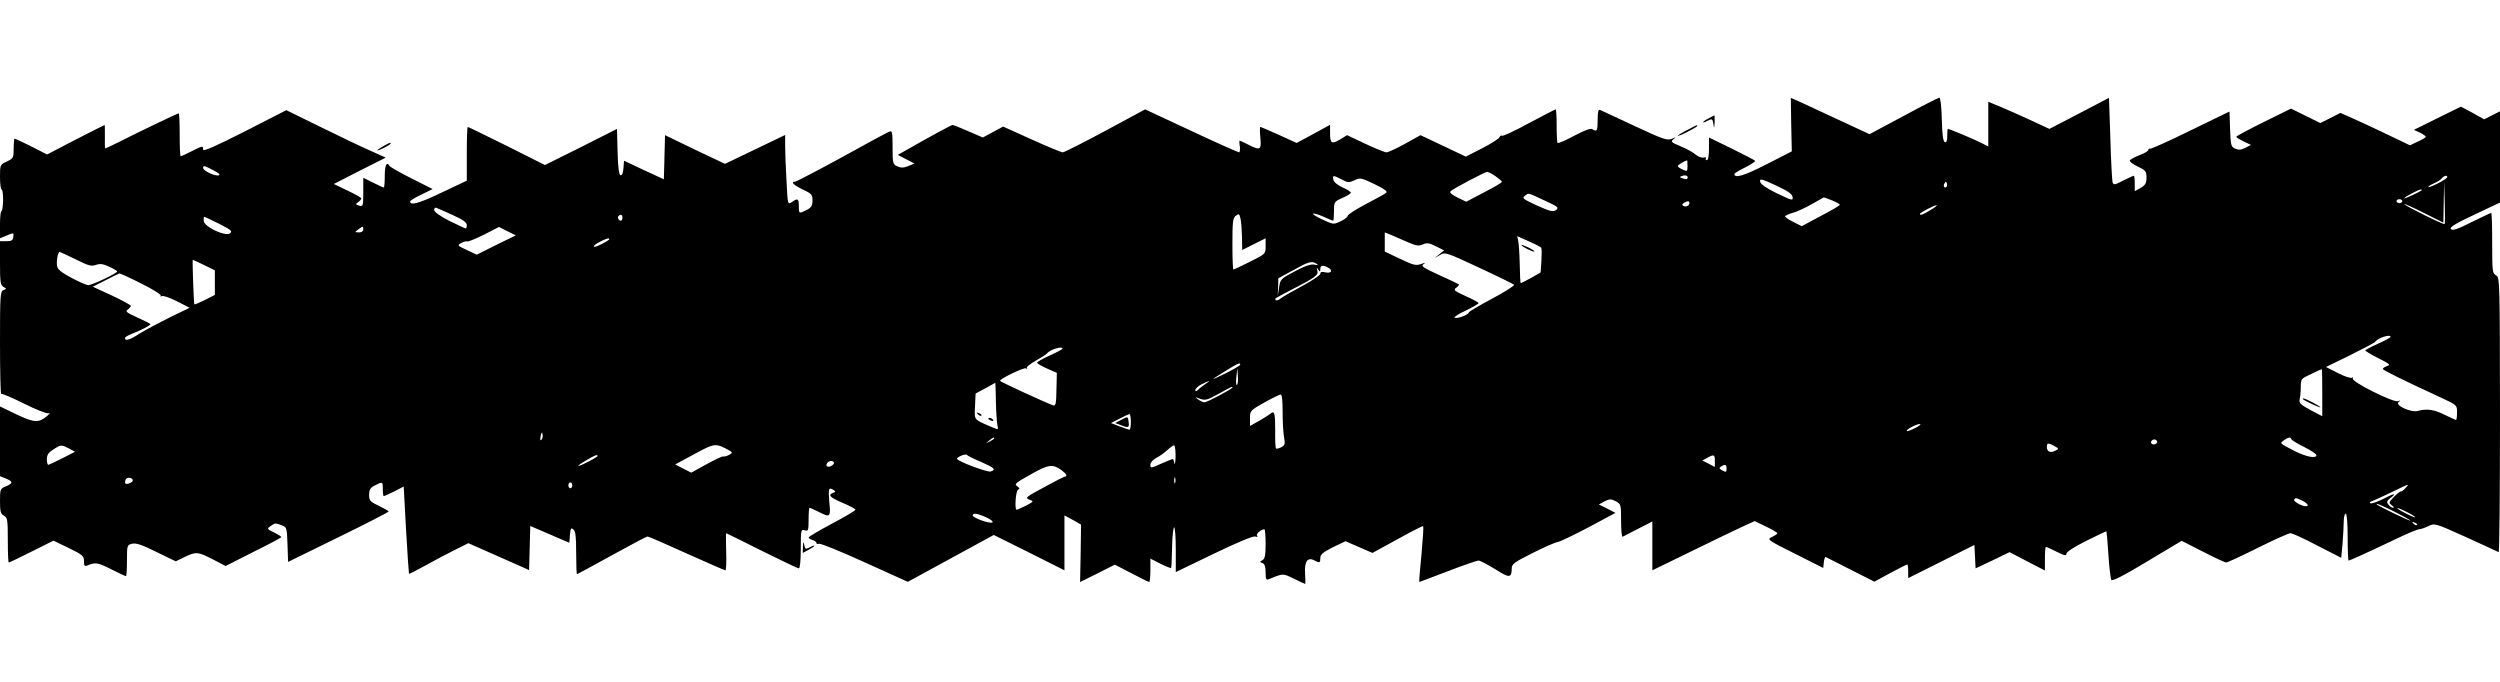  <svg version="1.0" xmlns="http://www.w3.org/2000/svg"
 width="1280pt" height="349pt" viewBox="0 0 1280 349"
 preserveAspectRatio="xMidYMid meet"><g transform="translate(0,349) scale(0.1,-0.1)"
fill="#000000" stroke="none">
<path d="M9171 2852 l3 -137 -129 -66 c-113 -58 -165 -74 -165 -50 0 4 25 19
56 34 31 16 53 31 50 34 -4 4 -58 32 -121 63 l-115 56 0 -58 c0 -34 -4 -58
-11 -58 -5 0 -8 4 -5 9 4 5 -2 7 -12 4 -10 -2 -28 5 -41 16 -12 11 -47 30 -76
42 -49 20 -52 24 -37 36 15 12 14 12 -9 2 -23 -9 -45 -2 -190 66 -90 42 -170
79 -176 82 -10 4 -13 -10 -13 -51 0 -56 -4 -63 -28 -47 -9 5 -41 -7 -92 -34
-44 -24 -82 -40 -85 -37 -3 3 -5 43 -5 89 0 46 -2 83 -5 83 -3 0 -64 -32 -136
-70 -71 -39 -134 -68 -138 -65 -5 3 -11 -1 -14 -8 -2 -7 -42 -32 -88 -56 l-84
-43 -116 55 -116 55 -79 -44 c-44 -24 -86 -44 -95 -44 -9 0 -58 20 -109 44
l-93 44 -31 -19 c-47 -29 -56 -25 -56 27 l0 45 -86 -47 -85 -46 -90 41 c-49
22 -93 41 -96 41 -3 0 -3 -25 0 -55 6 -64 0 -67 -63 -35 -22 11 -41 20 -43 20
-2 0 -2 -13 1 -30 2 -16 0 -30 -4 -30 -5 0 -115 49 -245 110 l-236 110 -204
-110 c-112 -60 -210 -110 -218 -110 -7 0 -79 30 -159 66 l-146 66 -52 -28 -52
-28 -74 32 c-40 18 -76 32 -81 32 -6 0 -108 -55 -236 -128 l-44 -25 42 -22 43
-22 -31 -13 c-24 -10 -38 -10 -56 -2 -24 11 -25 16 -25 98 0 78 -2 86 -17 80
-10 -4 -120 -63 -244 -132 -125 -68 -232 -124 -238 -124 -25 0 -8 -18 39 -40
45 -21 50 -27 50 -56 0 -27 -6 -37 -30 -49 -39 -20 -40 -20 -40 20 0 39 -6 42
-36 20 -21 -14 -21 -13 -27 107 -4 67 -7 147 -7 179 l0 58 -154 -74 -154 -74
-154 73 -153 74 -3 -113 -3 -113 -102 47 -102 48 -3 -39 c-2 -25 -8 -38 -15
-35 -8 2 -13 41 -15 120 l-3 117 -184 -93 -185 -92 -195 98 c-107 53 -197 97
-200 97 -3 0 -5 -62 -5 -137 l0 -138 -131 -62 c-115 -55 -159 -67 -159 -44 0
4 26 20 58 35 l57 28 -107 54 c-58 29 -109 58 -113 64 -15 25 -25 5 -25 -50 0
-33 -2 -60 -5 -60 -3 0 -28 11 -55 25 l-50 25 0 -74 c0 -71 -1 -74 -21 -69
-20 6 -20 7 -5 18 9 7 16 15 16 19 0 4 -32 22 -70 40 l-71 34 133 68 133 67
-80 36 c-44 19 -158 74 -254 121 l-175 86 -213 -109 c-154 -78 -213 -104 -213
-93 0 21 -2 20 -60 -9 -27 -14 -52 -25 -55 -25 -3 0 -5 50 -5 110 0 61 -2 110
-5 110 -5 0 -206 -96 -316 -152 -31 -15 -58 -28 -60 -28 -2 0 -3 27 -2 60 0
33 0 60 -1 60 -2 0 -69 -34 -149 -75 l-146 -76 -80 41 c-44 22 -83 40 -86 40
-3 0 -5 -23 -5 -50 0 -48 -2 -51 -35 -67 -35 -16 -35 -18 -35 -80 0 -35 4 -63
8 -63 5 0 8 -25 8 -55 -1 -30 -4 -55 -8 -55 -5 0 -8 -32 -8 -70 l0 -70 36 15
c35 14 35 14 32 -8 -2 -18 -9 -22 -36 -22 l-32 0 0 -112 c0 -96 2 -113 18
-122 16 -9 16 -10 0 -16 -17 -7 -18 -29 -18 -273 0 -146 3 -263 6 -259 4 3 56
-19 116 -49 62 -31 117 -53 127 -50 9 4 6 -2 -8 -14 -43 -36 -65 -35 -156 8
l-85 41 0 -178 0 -179 30 -12 c38 -16 38 -24 0 -40 -29 -12 -30 -15 -30 -76 0
-53 3 -65 20 -74 18 -10 20 -21 20 -125 0 -63 2 -115 5 -115 3 0 56 25 117 56
l112 56 78 -38 c71 -34 78 -41 78 -67 0 -24 3 -28 18 -22 40 17 53 15 120 -19
40 -20 74 -36 77 -36 3 0 5 36 5 80 0 78 1 80 26 86 20 5 51 -5 125 -42 l99
-48 45 22 c59 28 67 28 145 -12 l65 -34 142 72 c79 39 143 73 143 76 0 4 -17
14 -37 24 -36 17 -37 19 -18 32 22 17 26 17 59 4 24 -9 25 -13 28 -98 l3 -89
257 126 c142 69 257 129 258 132 0 3 -23 16 -50 29 -45 21 -50 27 -50 56 0 27
6 37 30 49 39 20 40 20 40 -20 0 -19 2 -35 5 -35 3 0 27 11 54 24 l48 25 12
-222 c7 -122 14 -223 15 -225 2 -1 39 18 83 42 45 25 112 61 151 80 l70 35
113 -50 c63 -28 133 -59 156 -69 l42 -19 3 113 3 113 100 -43 100 -43 3 40 c3
34 6 39 18 28 11 -9 14 -38 14 -120 0 -60 2 -109 4 -109 2 0 81 43 177 96 96
53 179 97 184 97 6 0 96 -39 201 -87 105 -47 194 -86 198 -86 4 0 6 43 4 95
-1 52 -2 95 0 95 1 0 83 -40 182 -90 99 -49 184 -90 190 -90 6 0 10 40 10 101
0 96 1 100 20 94 18 -6 20 -2 20 54 0 34 2 61 5 61 3 0 23 -9 45 -20 61 -31
64 -29 56 50 -6 70 -3 77 22 61 11 -7 11 -9 -2 -14 -29 -11 -17 -24 49 -52 36
-15 65 -31 65 -35 0 -4 -54 -36 -120 -71 -66 -35 -120 -67 -120 -71 0 -4 9
-10 20 -13 11 -3 20 -10 20 -15 0 -5 6 -7 13 -4 8 3 113 -40 234 -95 l221
-100 220 120 220 120 181 -90 181 -91 0 141 0 140 43 -23 42 -24 -2 -147 -3
-147 89 44 89 45 85 -44 c47 -25 88 -45 91 -45 3 0 6 27 6 60 l0 60 51 -26
c28 -14 53 -24 55 -22 2 2 4 50 5 106 1 56 6 102 11 102 4 0 8 -51 8 -114 l0
-115 195 94 c120 58 202 92 212 88 11 -4 14 -2 9 5 -6 9 21 32 38 32 3 0 6
-34 6 -75 0 -58 -4 -76 -16 -83 -15 -8 -15 -10 0 -15 11 -4 16 -19 16 -48 0
-35 2 -40 18 -34 72 30 70 30 127 2 31 -15 56 -27 58 -27 1 0 1 24 -1 53 -4
62 13 86 47 68 28 -15 31 -14 31 12 0 18 13 29 64 55 l65 31 69 -30 69 -30
128 70 c70 39 130 70 132 67 2 -2 -2 -67 -9 -145 -8 -78 -13 -141 -11 -141 1
0 66 25 145 55 78 30 150 55 158 55 8 0 46 -20 85 -44 73 -47 85 -46 85 4 0
22 14 32 108 79 59 30 117 55 128 56 12 2 83 36 159 76 l136 73 -42 22 -43 21
29 16 c26 13 33 13 57 1 27 -14 28 -17 28 -100 0 -47 3 -84 8 -82 4 2 40 20
80 41 l72 37 0 -125 0 -125 193 94 c105 52 223 108 261 126 l70 32 58 -28 c32
-15 58 -31 58 -34 0 -4 -12 -12 -27 -19 -27 -13 -25 -15 117 -86 l145 -73 3
30 c2 16 6 28 10 26 4 -2 61 -31 128 -65 l121 -61 81 44 c45 24 84 44 87 44 3
0 5 -16 5 -35 l0 -35 170 85 169 85 3 -60 3 -60 87 41 87 42 90 -47 91 -47 0
61 c0 33 2 60 5 60 3 0 28 -11 55 -25 40 -20 50 -22 50 -10 0 9 40 35 100 65
55 27 102 50 104 50 2 0 7 -53 11 -119 4 -65 11 -124 15 -130 5 -8 64 22 183
94 l177 106 108 -55 c60 -31 114 -56 120 -56 7 0 80 34 162 75 82 41 158 75
167 75 10 0 73 -29 139 -64 l121 -62 7 74 c3 41 6 92 6 114 0 21 5 38 10 38 6
0 10 -47 10 -120 0 -66 2 -120 5 -120 6 0 99 42 233 106 62 30 119 54 127 54
8 0 29 7 48 16 33 16 33 16 193 -56 87 -40 162 -74 167 -77 4 -2 7 313 7 701
-1 689 -1 706 -20 716 -19 10 -20 22 -20 165 0 85 -2 155 -5 155 -3 0 -47 -21
-100 -47 -71 -36 -97 -45 -106 -36 -9 9 20 27 120 74 l131 62 0 234 0 233 -40
-20 -41 -21 -59 33 -60 32 -120 -59 -121 -60 31 -14 c16 -8 30 -18 30 -21 0
-4 -18 -15 -41 -25 l-40 -19 -117 56 c-64 31 -144 68 -178 83 l-61 27 -51 -26
-52 -26 -75 37 -75 37 -140 -69 c-77 -38 -140 -72 -140 -75 0 -4 17 -14 37
-24 l38 -18 -29 -15 c-22 -11 -34 -12 -52 -4 -21 9 -23 17 -26 100 l-3 90
-202 -98 c-111 -55 -204 -96 -207 -93 -3 3 -6 1 -6 -5 0 -6 -20 -18 -45 -27
-25 -10 -47 -22 -50 -27 -4 -5 14 -19 39 -31 42 -20 46 -25 46 -57 0 -29 -6
-39 -30 -53 l-30 -17 0 39 c0 22 -2 40 -5 40 -3 0 -28 -11 -55 -25 -44 -23
-49 -23 -54 -7 -2 9 -8 110 -11 224 l-7 207 -153 -80 -152 -79 -99 46 c-54 25
-125 56 -156 69 l-58 24 0 -115 0 -114 -37 19 c-35 18 -162 71 -170 71 -2 0
-3 -16 -3 -36 0 -24 -4 -34 -12 -32 -9 3 -14 38 -16 116 -1 62 -7 112 -12 112
-5 0 -88 -42 -184 -94 l-174 -93 -138 64 c-77 36 -167 78 -202 94 l-63 28 2
-137z m-531 -212 c0 -28 -1 -29 -25 -18 -14 6 -25 14 -25 18 0 5 32 25 48 29
1 1 2 -12 2 -29z m-7547 -22 c29 -15 37 -23 25 -26 -20 -4 -78 24 -78 38 0 14
5 13 53 -12z m6564 -30 c18 -13 33 -26 33 -29 0 -4 -41 -28 -92 -54 l-91 -48
-45 22 c-30 15 -42 25 -35 32 13 13 175 98 187 99 6 0 25 -10 43 -22z m980
-14 c-2 -2 -12 -1 -22 3 -18 6 -18 7 1 13 17 7 33 -5 21 -16z m-1767 -3 c31
-17 37 -17 65 -4 29 14 34 13 103 -20 51 -25 68 -37 59 -44 -6 -6 -54 -32
-104 -58 -51 -27 -93 -54 -93 -60 0 -6 -16 -19 -36 -28 -35 -17 -37 -17 -91 8
-31 14 -53 28 -50 31 3 3 27 -4 52 -15 26 -12 49 -21 51 -21 2 0 4 22 4 48 0
47 1 50 40 67 23 10 43 22 46 27 3 4 -15 17 -39 27 -27 12 -46 27 -50 40 -6
25 -2 25 43 2z m5660 12 c-1 -10 -90 -56 -96 -50 -3 2 9 10 25 17 17 7 36 18
42 26 12 15 29 19 29 7z m-3352 -102 c3 -20 -2 -18 -80 19 -57 28 -84 47 -86
60 -3 17 6 15 80 -19 62 -29 84 -44 86 -60z m788 52 c-10 -10 -19 5 -10 18 6
11 8 11 12 0 2 -7 1 -15 -2 -18z m2550 -190 c-5 -5 -206 95 -206 102 0 3 45
-17 100 -45 l100 -50 2 107 2 108 3 -109 c2 -60 2 -111 -1 -113z m-117 173
c-10 -9 -89 -46 -89 -41 0 6 72 44 84 45 5 0 7 -2 5 -4z m-4492 -52 c70 -32
76 -37 60 -49 -15 -11 -29 -8 -98 23 -70 32 -78 38 -62 49 21 16 9 19 100 -23z
m1473 0 c22 -9 40 -19 40 -23 0 -3 -44 -29 -98 -57 l-97 -52 -42 21 c-24 12
-43 24 -43 29 0 4 17 12 38 18 20 5 64 25 97 44 33 19 61 35 62 35 2 1 21 -6
43 -15z m2920 -4 c0 -5 -7 -10 -15 -10 -8 0 -15 5 -15 10 0 6 7 10 15 10 8 0
15 -4 15 -10z m-3650 -9 c0 -14 -18 -23 -31 -15 -8 4 -7 9 2 15 18 11 29 11
29 0z m1235 -36 c-39 -24 -55 -30 -55 -20 0 6 72 44 85 44 6 0 -8 -11 -30 -24z
m-7567 -26 c51 -23 72 -38 72 -51 0 -10 -2 -18 -5 -18 -3 0 -41 18 -84 39 -49
25 -78 46 -78 56 0 9 5 14 11 11 6 -2 44 -19 84 -37z m4041 -112 l1 -67 60 30
60 30 0 -40 c0 -40 0 -40 -80 -80 -44 -22 -82 -40 -85 -40 -3 0 -5 59 -5 131
0 114 2 134 18 145 15 11 18 9 23 -14 4 -15 7 -57 8 -95z m-3172 98 c0 -8 -4
-15 -8 -15 -11 0 -20 16 -12 24 11 11 20 7 20 -9z m-2065 -31 c63 -32 70 -38
55 -49 -24 -17 -132 34 -134 64 -1 12 0 21 3 21 2 0 37 -16 76 -36z m738 -29
c0 -9 -9 -15 -22 -15 -22 1 -23 1 -4 15 25 19 26 19 26 0z m681 -79 l-100 -50
-51 24 c-49 23 -50 24 -28 36 12 7 26 10 30 8 4 -3 42 13 85 34 l78 40 43 -22
43 -21 -100 -49z m4667 14 c44 -19 57 -21 78 -11 21 9 32 7 66 -10 l42 -21
-25 -20 -24 -20 27 16 c27 16 31 15 200 -64 95 -44 176 -84 180 -88 4 -4 -47
-36 -112 -71 -66 -35 -120 -67 -120 -71 0 -11 -57 -33 -72 -27 -7 2 17 19 55
36 37 18 67 35 67 39 0 4 -30 20 -66 36 -59 27 -64 31 -48 43 10 7 16 15 13
17 -2 2 -47 24 -101 48 -81 37 -94 46 -80 55 13 9 10 9 -13 1 -26 -9 -40 -5
-107 27 l-78 37 0 49 0 49 33 -13 c17 -8 56 -24 85 -37z m683 -28 c3 -4 3 -34
1 -67 l-4 -60 -49 -28 c-27 -15 -51 -27 -53 -27 -2 0 -4 44 -5 98 -1 53 -5
107 -8 120 l-5 23 58 -26 c33 -14 61 -29 65 -33z m-4771 43 c0 -2 -18 -14 -40
-25 -22 -11 -40 -17 -40 -12 0 5 15 16 33 25 34 17 47 20 47 12z m-2732 -103
c65 -33 81 -37 104 -28 21 7 36 5 68 -10 22 -10 40 -21 40 -24 0 -9 -129 -70
-148 -70 -9 0 -48 17 -87 38 -52 28 -71 43 -73 61 -4 25 5 71 13 71 3 0 40
-17 83 -38z m657 -29 l55 -27 0 -63 0 -63 -51 -26 c-28 -14 -52 -24 -54 -22
-3 4 -11 228 -8 228 1 0 27 -12 58 -27z m5695 7 c11 -8 9 -9 -10 -5 -17 4 -48
-6 -100 -34 -73 -38 -75 -41 -81 -83 l-7 -43 2 45 1 45 75 41 c81 45 97 49
120 34z m61 -21 c26 -14 14 -31 -17 -23 -17 4 -24 2 -24 -8 0 -7 -42 -35 -92
-62 -51 -27 -101 -56 -111 -64 -9 -8 -20 -12 -24 -9 -8 9 -11 6 67 47 135 69
151 81 145 104 -5 17 -4 18 4 6 9 -13 11 -13 11 3 0 19 13 22 41 6z m-6077
-81 c58 -29 102 -56 99 -62 -3 -5 -1 -6 5 -2 6 4 41 -8 77 -26 l66 -34 -102
-49 c-56 -28 -125 -65 -153 -82 -50 -33 -76 -41 -76 -24 0 5 15 14 33 21 46
17 97 44 97 50 0 3 -30 18 -66 34 -56 25 -64 32 -50 41 9 7 16 15 16 19 0 4
-44 28 -97 53 l-98 45 65 33 c36 19 68 34 72 35 4 0 55 -23 112 -52z m11516
-273 c0 -3 -29 -19 -65 -35 -36 -16 -65 -32 -65 -34 0 -3 30 -21 67 -40 58
-29 64 -34 45 -40 -12 -4 -22 -11 -22 -15 0 -6 93 -52 298 -147 82 -38 82 -38
82 -76 0 -21 -2 -38 -5 -38 -3 0 -29 12 -58 26 -53 27 -91 33 -138 20 -35 -10
-120 30 -98 46 11 8 10 9 -4 4 -24 -8 -240 101 -231 116 4 7 2 8 -4 4 -6 -4
-39 7 -72 24 l-61 31 123 60 c68 34 125 64 128 68 14 21 80 42 80 26z m-6800
-60 c0 -3 -29 -19 -65 -35 -36 -16 -65 -33 -65 -37 0 -4 23 -18 51 -30 l50
-22 -2 -86 c-1 -74 -4 -85 -18 -80 -44 16 -271 121 -271 125 0 11 122 70 133
64 7 -4 9 -3 5 1 -5 5 16 22 45 38 28 16 54 33 57 37 15 20 80 40 80 25z m910
-82 c-1 -5 -36 -25 -78 -46 -82 -40 -80 -37 8 17 58 36 70 41 70 29z m-17
-104 c-4 -4 -6 13 -3 39 l5 47 3 -39 c2 -21 0 -42 -5 -47z m5557 -40 l0 -120
-61 32 c-50 27 -59 36 -55 53 3 12 6 40 6 64 0 42 1 43 53 67 28 14 53 25 55
25 1 0 2 -54 2 -121z m-5714 48 c-11 -7 -28 -20 -38 -29 -13 -13 -18 -14 -18
-5 0 7 15 21 33 30 38 19 50 21 23 4z m-1077 -94 c1 -54 5 -108 8 -121 5 -23
5 -23 -28 -9 -96 41 -90 34 -87 106 l3 66 50 27 c28 15 51 28 51 28 1 0 2 -44
3 -97z m1211 73 c0 -7 -130 -76 -143 -76 -7 0 -22 7 -33 15 -17 13 -16 13 11
3 27 -9 37 -6 95 26 68 38 70 38 70 32z m257 -123 c0 -49 3 -107 7 -130 7 -36
5 -43 -14 -53 -12 -6 -24 -9 -27 -6 -3 3 -5 46 -4 95 0 87 -4 101 -24 83 -6
-5 -31 -21 -57 -36 l-48 -27 0 40 c0 38 2 40 73 80 39 22 77 40 83 41 8 0 11
-29 11 -87z m-777 -53 c0 -22 -3 -40 -7 -40 -4 0 -27 8 -51 17 l-44 17 43 22
c24 13 47 23 52 24 4 0 7 -18 7 -40z m4017 -31 c-22 -11 -41 -18 -44 -16 -6 7
48 36 67 36 8 0 -2 -9 -23 -20z m-7035 -61 c-6 -6 -7 0 -4 19 5 21 7 23 10 9
2 -10 0 -22 -6 -28z m2318 7 c0 -2 -10 -9 -22 -15 -22 -11 -22 -10 -4 4 21 17
26 19 26 11z m6642 -4 c2 -5 31 -23 66 -40 34 -17 62 -36 62 -41 0 -20 -53 -9
-114 22 -78 41 -74 37 -52 54 23 16 33 18 38 5z m-688 -10 c3 -5 -1 -11 -9
-15 -15 -6 -29 7 -18 18 9 9 21 8 27 -3z m-7307 -49 c14 -9 14 -11 -6 -22 -13
-6 -25 -9 -27 -7 -3 3 -41 -15 -85 -39 l-80 -44 -41 21 -41 21 98 53 c106 57
108 58 182 17z m6782 24 c23 -13 23 -14 5 -23 -25 -14 -44 -6 -44 18 0 22 6
23 39 5z m-10166 -12 l31 -17 -64 -33 c-36 -18 -68 -33 -72 -34 -5 0 -8 13 -8
29 0 22 8 34 33 50 39 25 40 25 80 5z m5666 -41 c-1 -32 -4 -48 -6 -35 -2 12
-6 22 -8 22 -3 0 -29 -11 -60 -24 -52 -24 -55 -24 -55 -6 0 11 12 26 29 35 17
8 42 26 57 40 15 14 31 25 35 25 5 0 8 -26 8 -57z m-996 -28 c70 -31 78 -39
50 -49 -16 -6 -173 53 -173 65 0 10 44 27 50 20 3 -4 35 -20 73 -36z m-1963
30 c0 -2 -22 -16 -50 -30 -61 -31 -66 -25 -7 9 41 25 57 31 57 21z m5720 -25
l0 -31 -32 17 -32 16 25 14 c35 19 39 17 39 -16z m-4510 -10 c0 -12 -28 -25
-36 -17 -9 9 6 27 22 27 8 0 14 -5 14 -10z m1166 -38 c23 -17 31 -32 17 -32
-5 0 -53 -25 -108 -55 -93 -50 -98 -54 -75 -63 24 -9 24 -9 -17 -31 -23 -11
-45 -21 -48 -21 -11 0 -5 99 8 103 9 4 8 8 -3 16 -19 13 -15 16 78 68 81 45
103 48 148 15z m3404 8 c0 -18 -3 -19 -21 -9 -17 9 -19 13 -8 20 22 14 29 11
29 -11z m-8160 -60 c0 -10 -31 -22 -38 -16 -2 3 -2 12 1 20 6 15 37 12 37 -4z
m5337 -12 c-3 -7 -5 -2 -5 12 0 14 2 19 5 13 2 -7 2 -19 0 -25z m-3087 -13 c0
-8 -4 -15 -10 -15 -5 0 -10 7 -10 15 0 8 5 15 10 15 6 0 10 -7 10 -15z m9385
-15 c-10 -11 -20 -18 -22 -16 -2 2 -18 -10 -35 -27 -28 -29 -29 -31 -12 -44
10 -7 13 -13 7 -13 -6 0 -17 7 -24 16 -11 14 -9 19 11 35 35 26 18 24 -41 -7
-28 -14 -56 -23 -62 -21 -7 3 -3 8 8 11 11 4 56 25 100 46 95 46 93 45 70 20z
m-524 -65 c41 -22 27 -38 -16 -18 -19 9 -32 20 -29 25 7 11 10 10 45 -7z m469
-55 c44 -22 80 -42 80 -45 0 -5 -159 72 -169 81 -13 12 19 -1 89 -36z m70 -5
c25 -13 41 -24 35 -24 -5 0 -30 11 -55 24 -25 13 -40 24 -35 24 6 0 30 -11 55
-24z m-7280 -24 c24 -11 37 -22 31 -26 -13 -8 -101 24 -101 36 0 14 24 11 70
-10z m7325 -39 c-3 -3 -11 0 -18 7 -9 10 -8 11 6 5 10 -3 15 -9 12 -12z"/>
<path d="M7790 2235 c0 -7 61 -37 66 -33 2 3 -12 12 -31 21 -19 9 -35 15 -35
12z"/>
<path d="M11791 1446 c10 -9 89 -46 89 -41 0 5 -75 45 -86 45 -4 0 -5 -2 -3
-4z"/>
<path d="M5007 1369 c7 -7 15 -10 18 -7 3 3 -2 9 -12 12 -14 6 -15 5 -6 -5z"/>
<path d="M5060 1346 c0 -2 7 -7 16 -10 8 -3 12 -2 9 4 -6 10 -25 14 -25 6z"/>
<path d="M5742 1341 l-32 -17 32 -12 c37 -14 41 -12 36 21 -3 25 -3 25 -36 8z"/>
<path d="M8748 2884 c-16 -8 -28 -17 -28 -20 0 -2 9 0 19 6 28 14 29 13 34
-17 3 -23 4 -21 6 10 0 20 0 37 -1 37 -2 -1 -15 -8 -30 -16z"/>
<path d="M8638 2824 c-27 -13 -48 -27 -48 -29 0 -3 23 6 50 20 28 14 50 28 50
30 0 7 1 7 -52 -21z"/>
<path d="M1960 2740 c-19 -11 -31 -19 -27 -20 11 0 67 29 67 35 0 7 -1 7 -40
-15z"/>
<path d="M4111 692 l-1 -33 30 16 c17 9 30 18 30 21 0 2 -9 0 -19 -6 -27 -14
-29 -13 -34 13 -3 16 -5 13 -6 -11z"/>
</g>
</svg>
